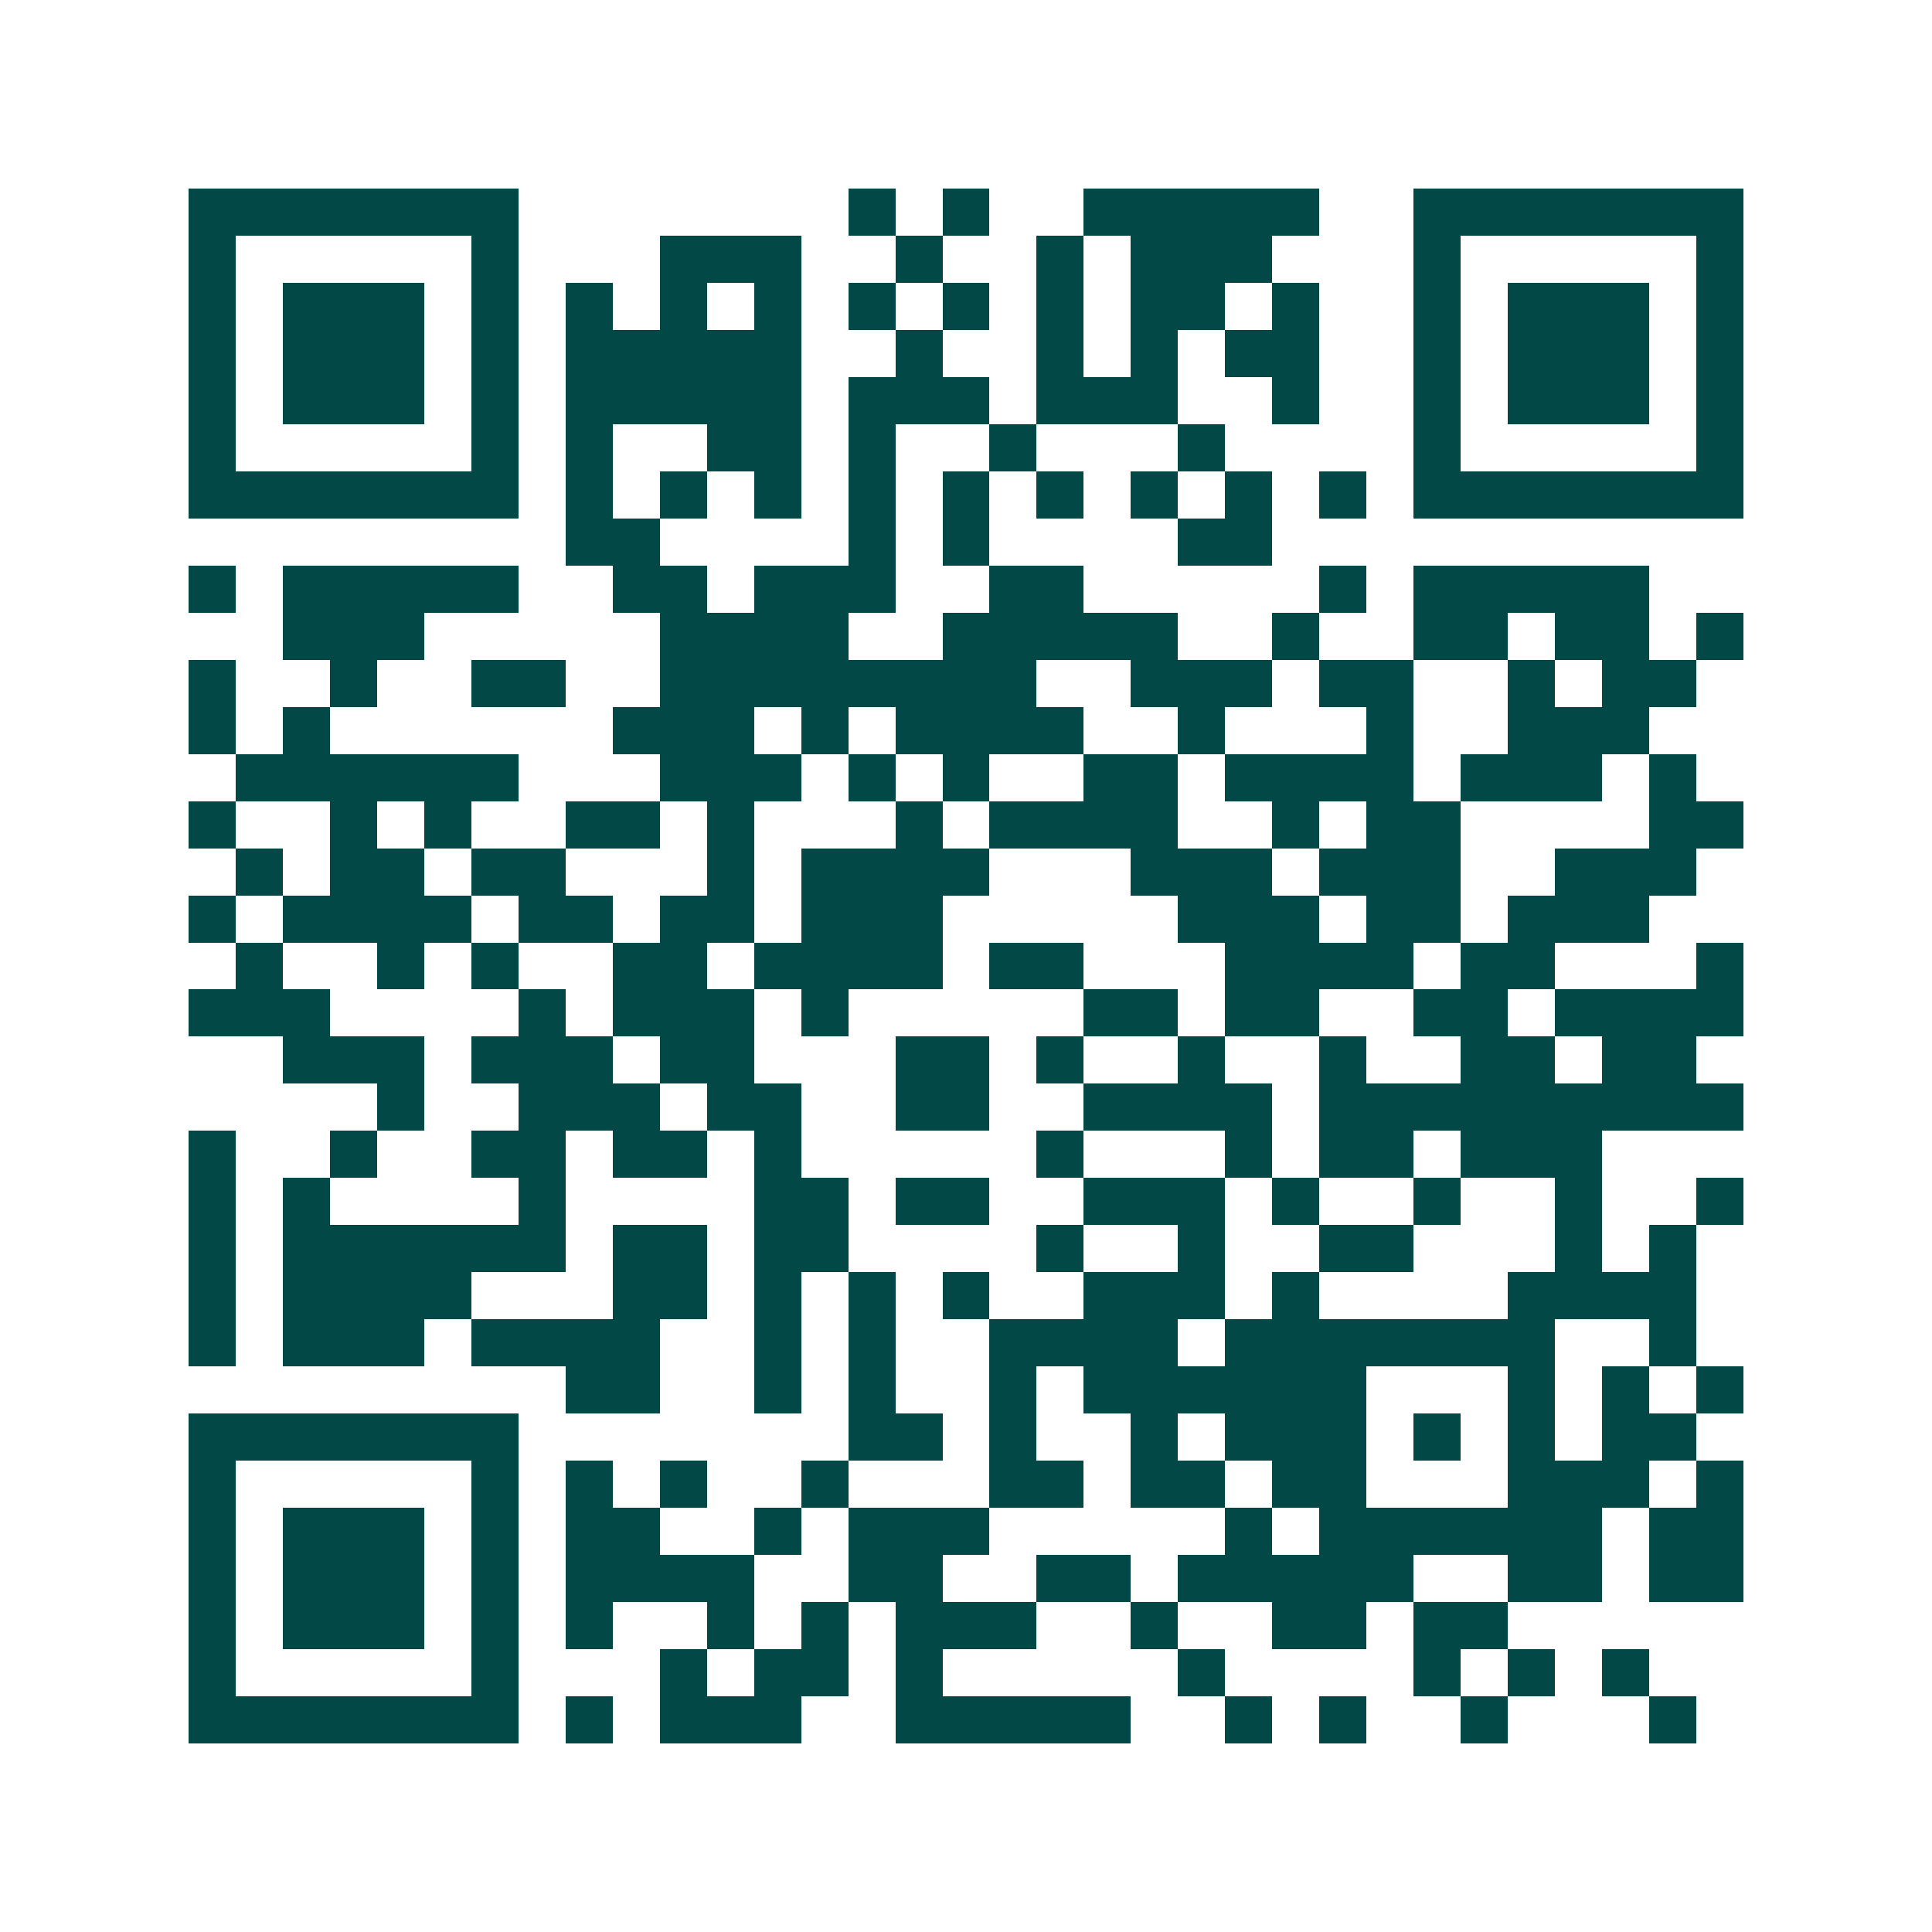 <svg xmlns="http://www.w3.org/2000/svg" width="200" height="200" viewBox="0 0 41 41" shape-rendering="crispEdges"><path fill="#ffffff" d="M0 0h41v41H0z"/><path stroke="#014847" d="M4 4.5h7m7 0h1m1 0h1m2 0h5m2 0h7M4 5.5h1m5 0h1m3 0h3m2 0h1m2 0h1m1 0h3m3 0h1m5 0h1M4 6.5h1m1 0h3m1 0h1m1 0h1m1 0h1m1 0h1m1 0h1m1 0h1m1 0h1m1 0h2m1 0h1m2 0h1m1 0h3m1 0h1M4 7.5h1m1 0h3m1 0h1m1 0h5m2 0h1m2 0h1m1 0h1m1 0h2m2 0h1m1 0h3m1 0h1M4 8.5h1m1 0h3m1 0h1m1 0h5m1 0h3m1 0h3m2 0h1m2 0h1m1 0h3m1 0h1M4 9.5h1m5 0h1m1 0h1m2 0h2m1 0h1m2 0h1m3 0h1m4 0h1m5 0h1M4 10.5h7m1 0h1m1 0h1m1 0h1m1 0h1m1 0h1m1 0h1m1 0h1m1 0h1m1 0h1m1 0h7M12 11.5h2m4 0h1m1 0h1m4 0h2M4 12.5h1m1 0h5m2 0h2m1 0h3m2 0h2m5 0h1m1 0h5M6 13.5h3m5 0h4m2 0h5m2 0h1m2 0h2m1 0h2m1 0h1M4 14.5h1m2 0h1m2 0h2m2 0h8m2 0h3m1 0h2m2 0h1m1 0h2M4 15.5h1m1 0h1m6 0h3m1 0h1m1 0h4m2 0h1m3 0h1m2 0h3M5 16.5h6m3 0h3m1 0h1m1 0h1m2 0h2m1 0h4m1 0h3m1 0h1M4 17.5h1m2 0h1m1 0h1m2 0h2m1 0h1m3 0h1m1 0h4m2 0h1m1 0h2m4 0h2M5 18.5h1m1 0h2m1 0h2m3 0h1m1 0h4m3 0h3m1 0h3m2 0h3M4 19.5h1m1 0h4m1 0h2m1 0h2m1 0h3m5 0h3m1 0h2m1 0h3M5 20.5h1m2 0h1m1 0h1m2 0h2m1 0h4m1 0h2m3 0h4m1 0h2m3 0h1M4 21.5h3m4 0h1m1 0h3m1 0h1m5 0h2m1 0h2m2 0h2m1 0h4M6 22.5h3m1 0h3m1 0h2m3 0h2m1 0h1m2 0h1m2 0h1m2 0h2m1 0h2M8 23.5h1m2 0h3m1 0h2m2 0h2m2 0h4m1 0h9M4 24.5h1m2 0h1m2 0h2m1 0h2m1 0h1m5 0h1m3 0h1m1 0h2m1 0h3M4 25.5h1m1 0h1m4 0h1m4 0h2m1 0h2m2 0h3m1 0h1m2 0h1m2 0h1m2 0h1M4 26.5h1m1 0h6m1 0h2m1 0h2m4 0h1m2 0h1m2 0h2m3 0h1m1 0h1M4 27.5h1m1 0h4m3 0h2m1 0h1m1 0h1m1 0h1m2 0h3m1 0h1m4 0h4M4 28.5h1m1 0h3m1 0h4m2 0h1m1 0h1m2 0h4m1 0h7m2 0h1M12 29.5h2m2 0h1m1 0h1m2 0h1m1 0h6m3 0h1m1 0h1m1 0h1M4 30.5h7m7 0h2m1 0h1m2 0h1m1 0h3m1 0h1m1 0h1m1 0h2M4 31.5h1m5 0h1m1 0h1m1 0h1m2 0h1m3 0h2m1 0h2m1 0h2m3 0h3m1 0h1M4 32.5h1m1 0h3m1 0h1m1 0h2m2 0h1m1 0h3m5 0h1m1 0h6m1 0h2M4 33.5h1m1 0h3m1 0h1m1 0h4m2 0h2m2 0h2m1 0h5m2 0h2m1 0h2M4 34.5h1m1 0h3m1 0h1m1 0h1m2 0h1m1 0h1m1 0h3m2 0h1m2 0h2m1 0h2M4 35.5h1m5 0h1m3 0h1m1 0h2m1 0h1m5 0h1m4 0h1m1 0h1m1 0h1M4 36.5h7m1 0h1m1 0h3m2 0h5m2 0h1m1 0h1m2 0h1m3 0h1"/></svg>
